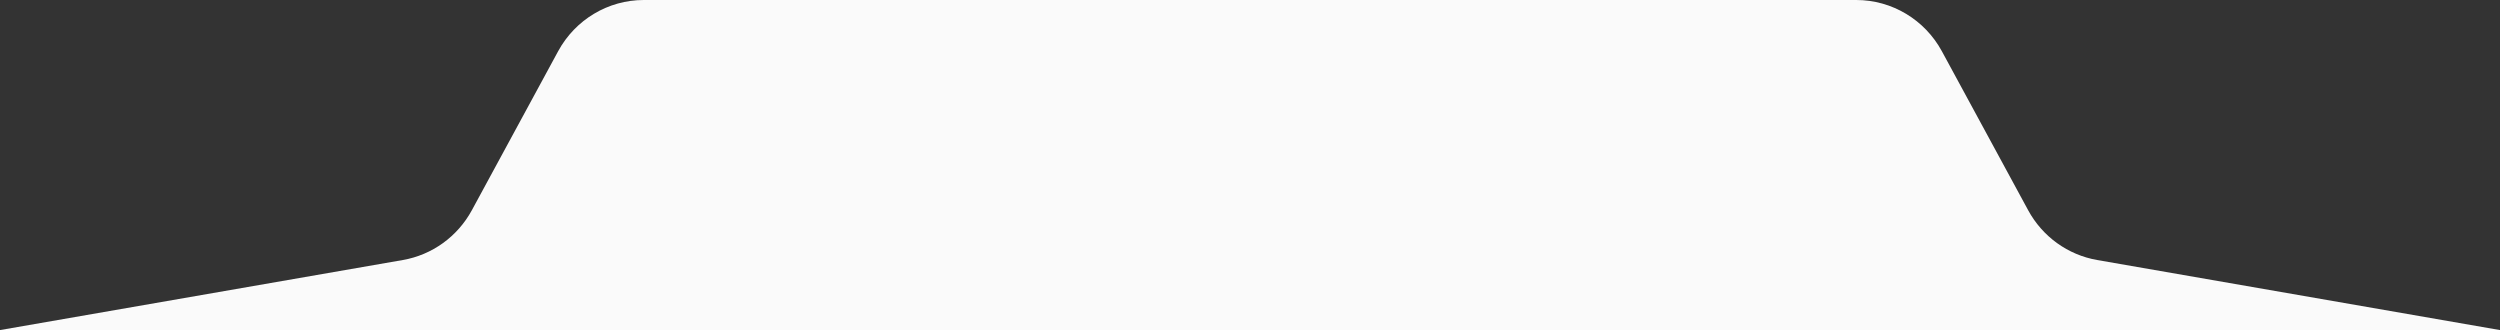<svg preserveAspectRatio="none" width="1280" height="169" fill="none" xmlns="http://www.w3.org/2000/svg"><rect width="100%" height="100%" fill="#333333" stroke="none"/><path d="M285.765 26.233C294.543 10.056 311.35 0 329.607 0h620.786c18.257 0 35.064 10.056 43.842 26.233l44.175 81.4c7.32 13.501 20.34 22.888 35.36 25.5L1280 169H0l206.233-35.867c15.017-2.612 28.036-11.999 35.362-25.5l44.17-81.4Z" fill="#fafafa"/></svg>